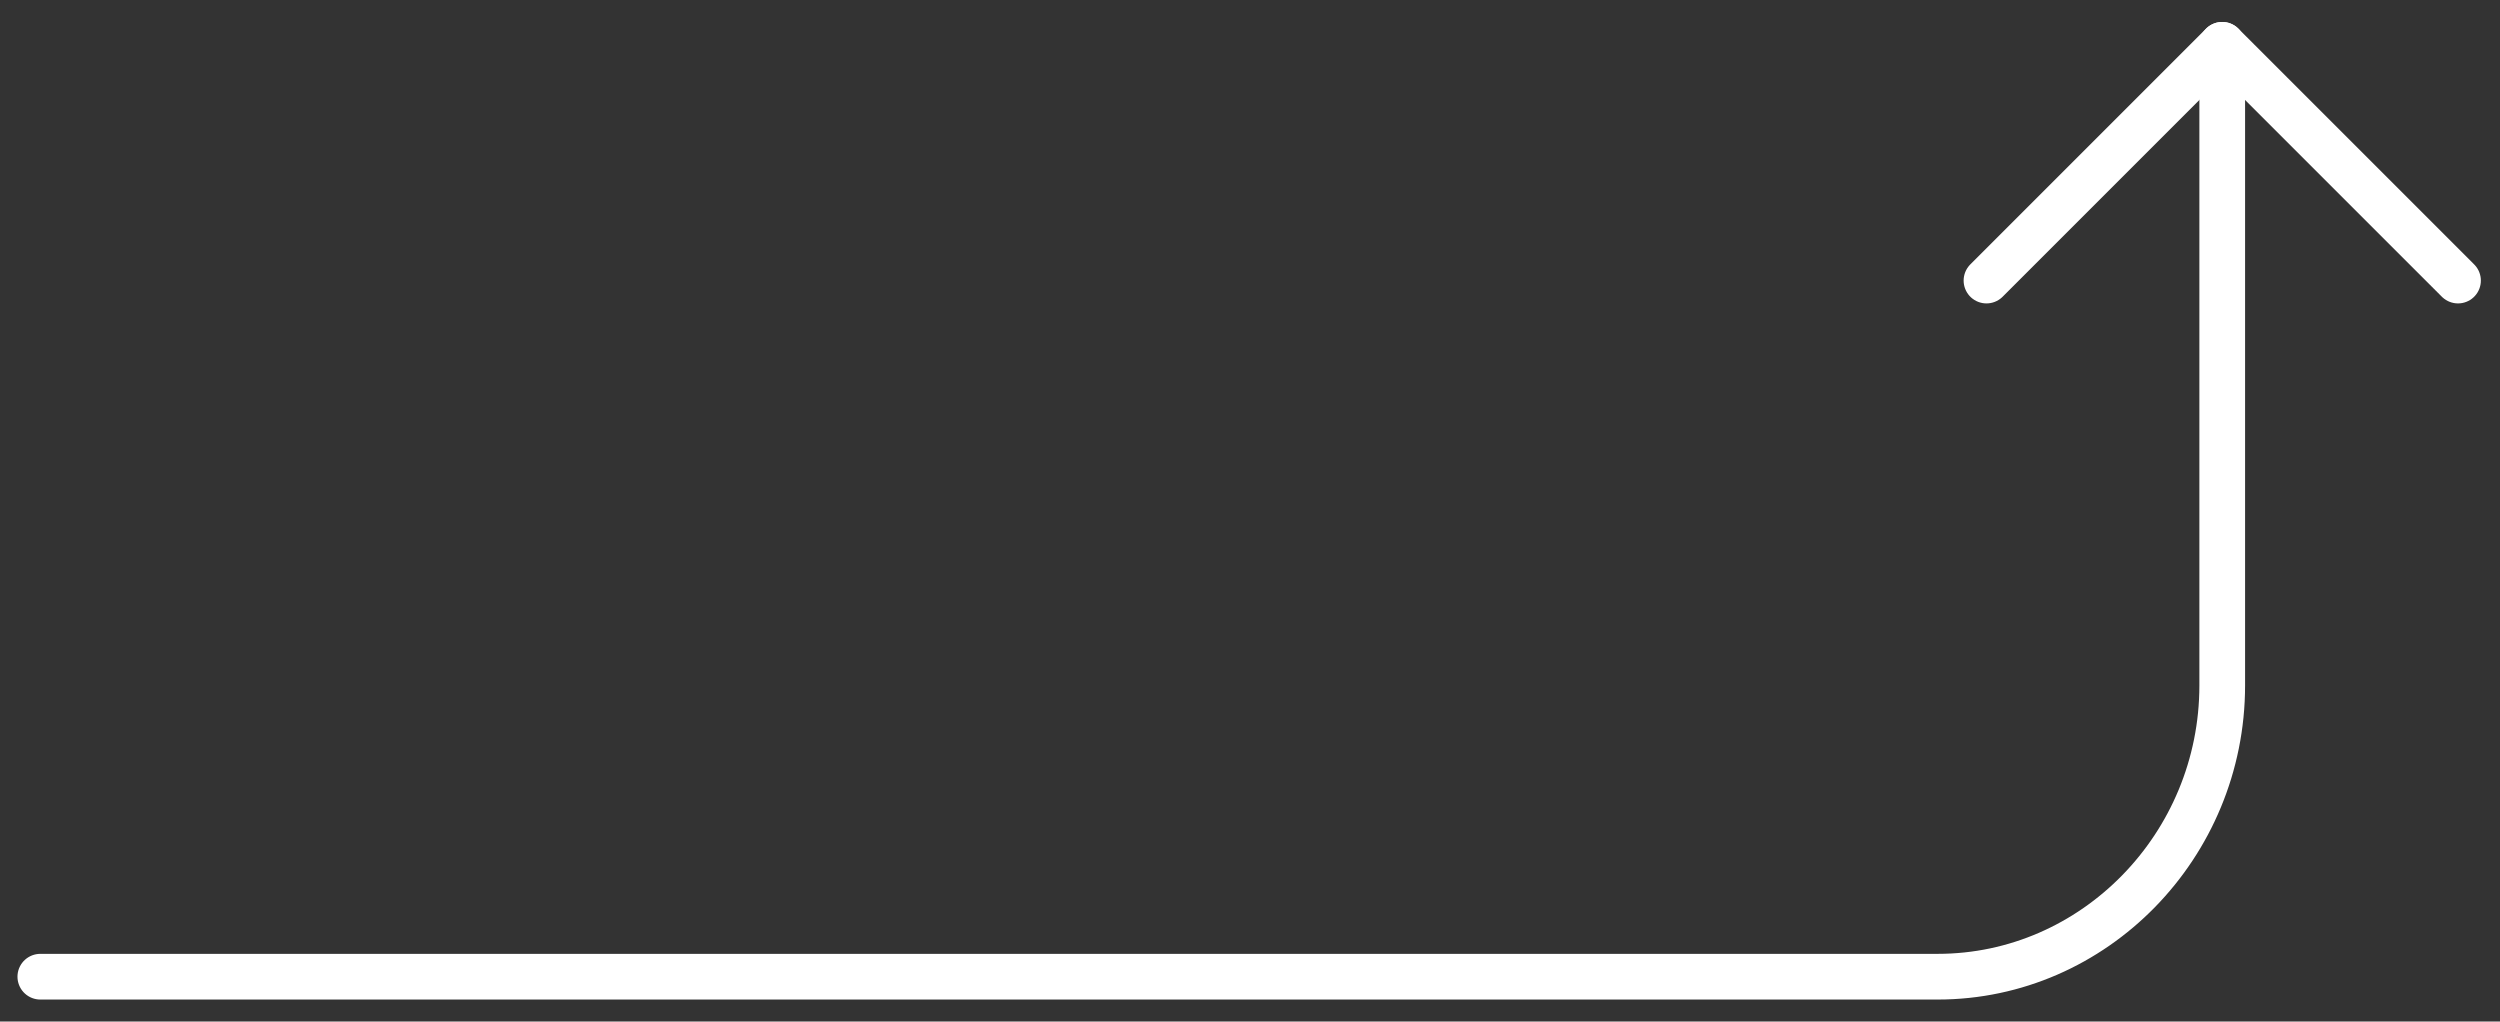 <?xml version="1.0" encoding="UTF-8"?> <svg xmlns="http://www.w3.org/2000/svg" width="93" height="38" viewBox="0 0 93 38" fill="none"><rect x="0" y="0" width="93" height="38" fill="#333333" stroke="none"/> <path d="M82.667 1.667V25.5C82.667 31.458 77.904 36.333 72.082 36.333H72.147H1.5" stroke="white" stroke-width="1.7" stroke-linecap="round" stroke-linejoin="round"></path> <path d="M73.897 10.437L82.667 1.667L91.438 10.437" stroke="white" stroke-width="1.7" stroke-linecap="round" stroke-linejoin="round"></path> </svg> 